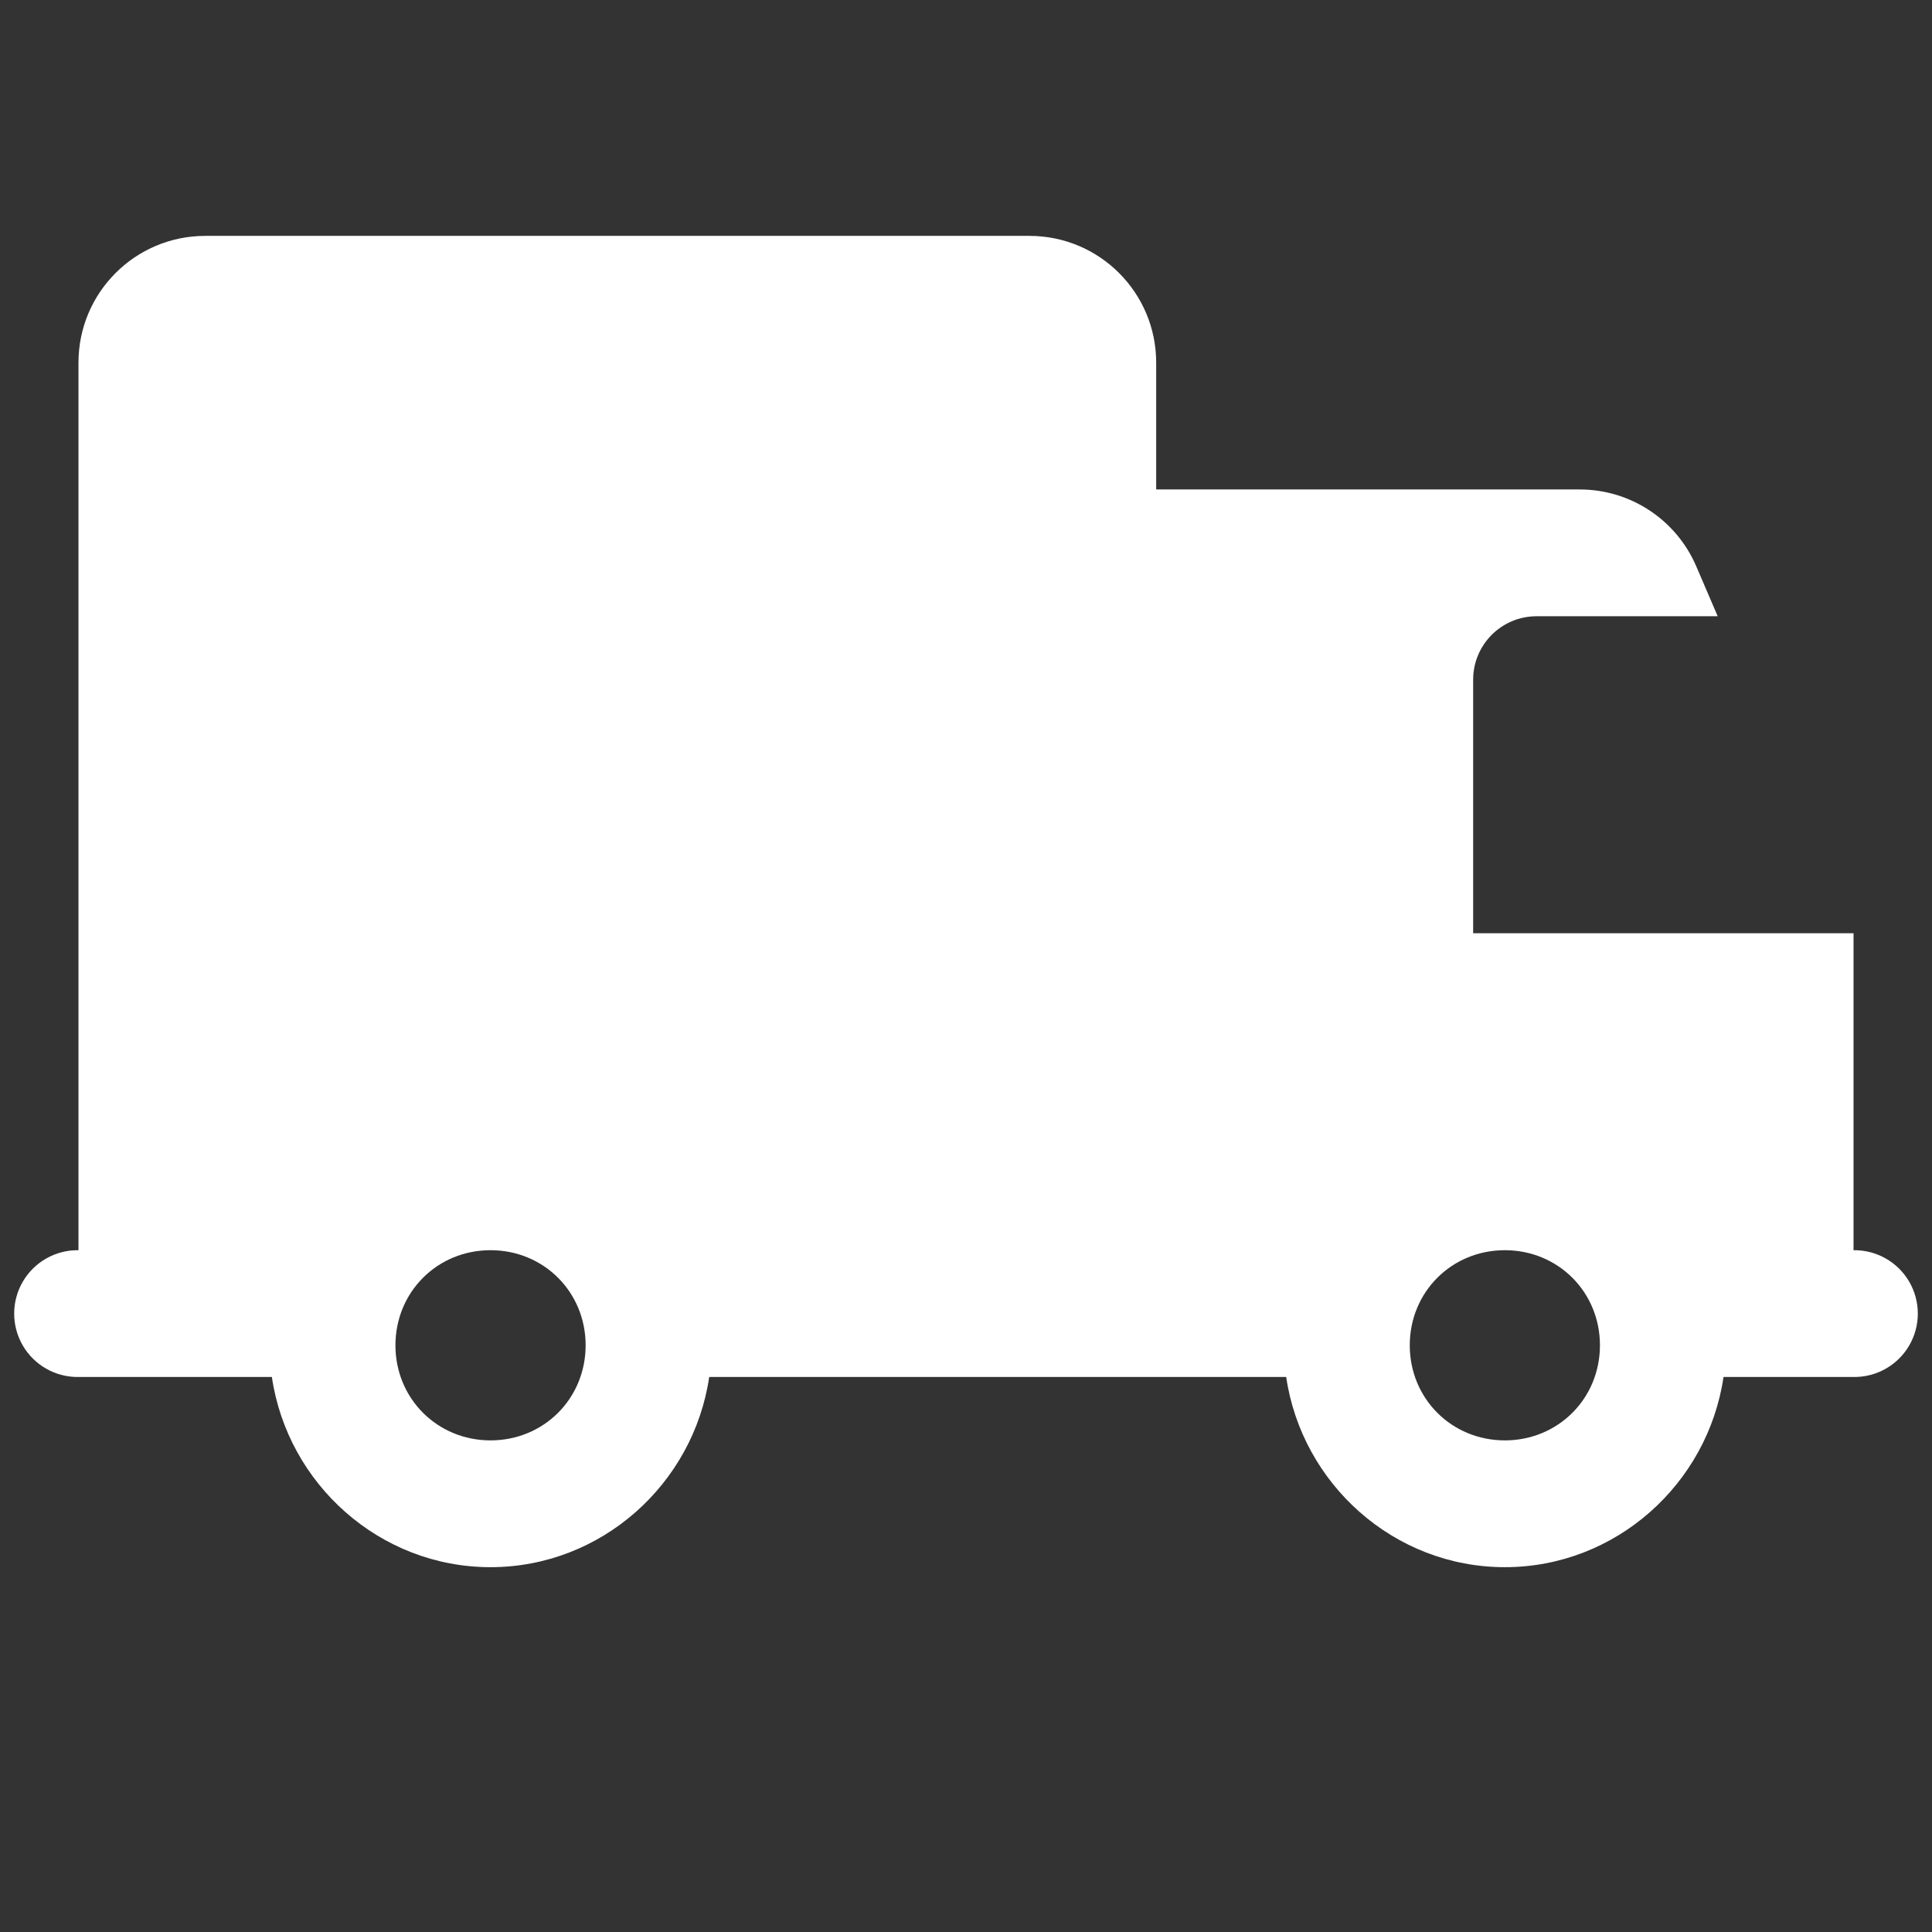 <?xml version="1.0" encoding="UTF-8" standalone="no"?><!DOCTYPE svg PUBLIC "-//W3C//DTD SVG 1.1//EN" "http://www.w3.org/Graphics/SVG/1.1/DTD/svg11.dtd"><svg width="100%" height="100%" viewBox="0 0 500 500" version="1.1" xmlns="http://www.w3.org/2000/svg" xmlns:xlink="http://www.w3.org/1999/xlink" xml:space="preserve" xmlns:serif="http://www.serif.com/" style="fill-rule:evenodd;clip-rule:evenodd;stroke-linejoin:round;stroke-miterlimit:2;"><rect x="0" y="0" width="500" height="500" fill="#333333" stroke="none"/><g><g><g><path d="M53.122,61.046c-18.129,-0 -32.813,14.684 -32.813,32.813l-0,229.691c-5.917,-0.083 -11.42,3.025 -14.403,8.136c-2.983,5.11 -2.983,11.431 -0,16.542c2.983,5.11 8.486,8.219 14.403,8.135l50.052,0c4.059,27.652 27.88,49.22 56.59,49.22c28.71,-0 52.531,-21.568 56.59,-49.22l149.325,0c4.059,27.652 27.879,49.22 56.589,49.22c28.711,-0 52.531,-21.568 56.59,-49.22l33.646,0c5.917,0.084 11.42,-3.025 14.403,-8.135c2.983,-5.111 2.983,-11.432 0,-16.542c-2.983,-5.111 -8.486,-8.219 -14.403,-8.136l0,-82.032l-98.439,-0l0,-65.626c0,-9.057 7.35,-16.407 16.407,-16.407l46.88,0l-5.544,-12.914c-5.168,-12.058 -17.028,-19.899 -30.153,-19.899l-109.622,-0l-0,-32.813c-0,-18.129 -14.684,-32.813 -32.813,-32.813l-213.285,-0Zm73.829,262.504c13.786,0 24.61,10.824 24.61,24.61c-0,13.786 -10.824,24.61 -24.61,24.61c-13.786,-0 -24.61,-10.824 -24.61,-24.61c0,-13.786 10.824,-24.61 24.61,-24.61Zm262.504,0c13.786,0 24.61,10.824 24.61,24.61c0,13.786 -10.824,24.61 -24.61,24.61c-13.786,-0 -24.609,-10.824 -24.609,-24.61c-0,-13.786 10.823,-24.61 24.609,-24.61Z" style="fill:#fff;fill-rule:nonzero;"/></g></g></g></svg>